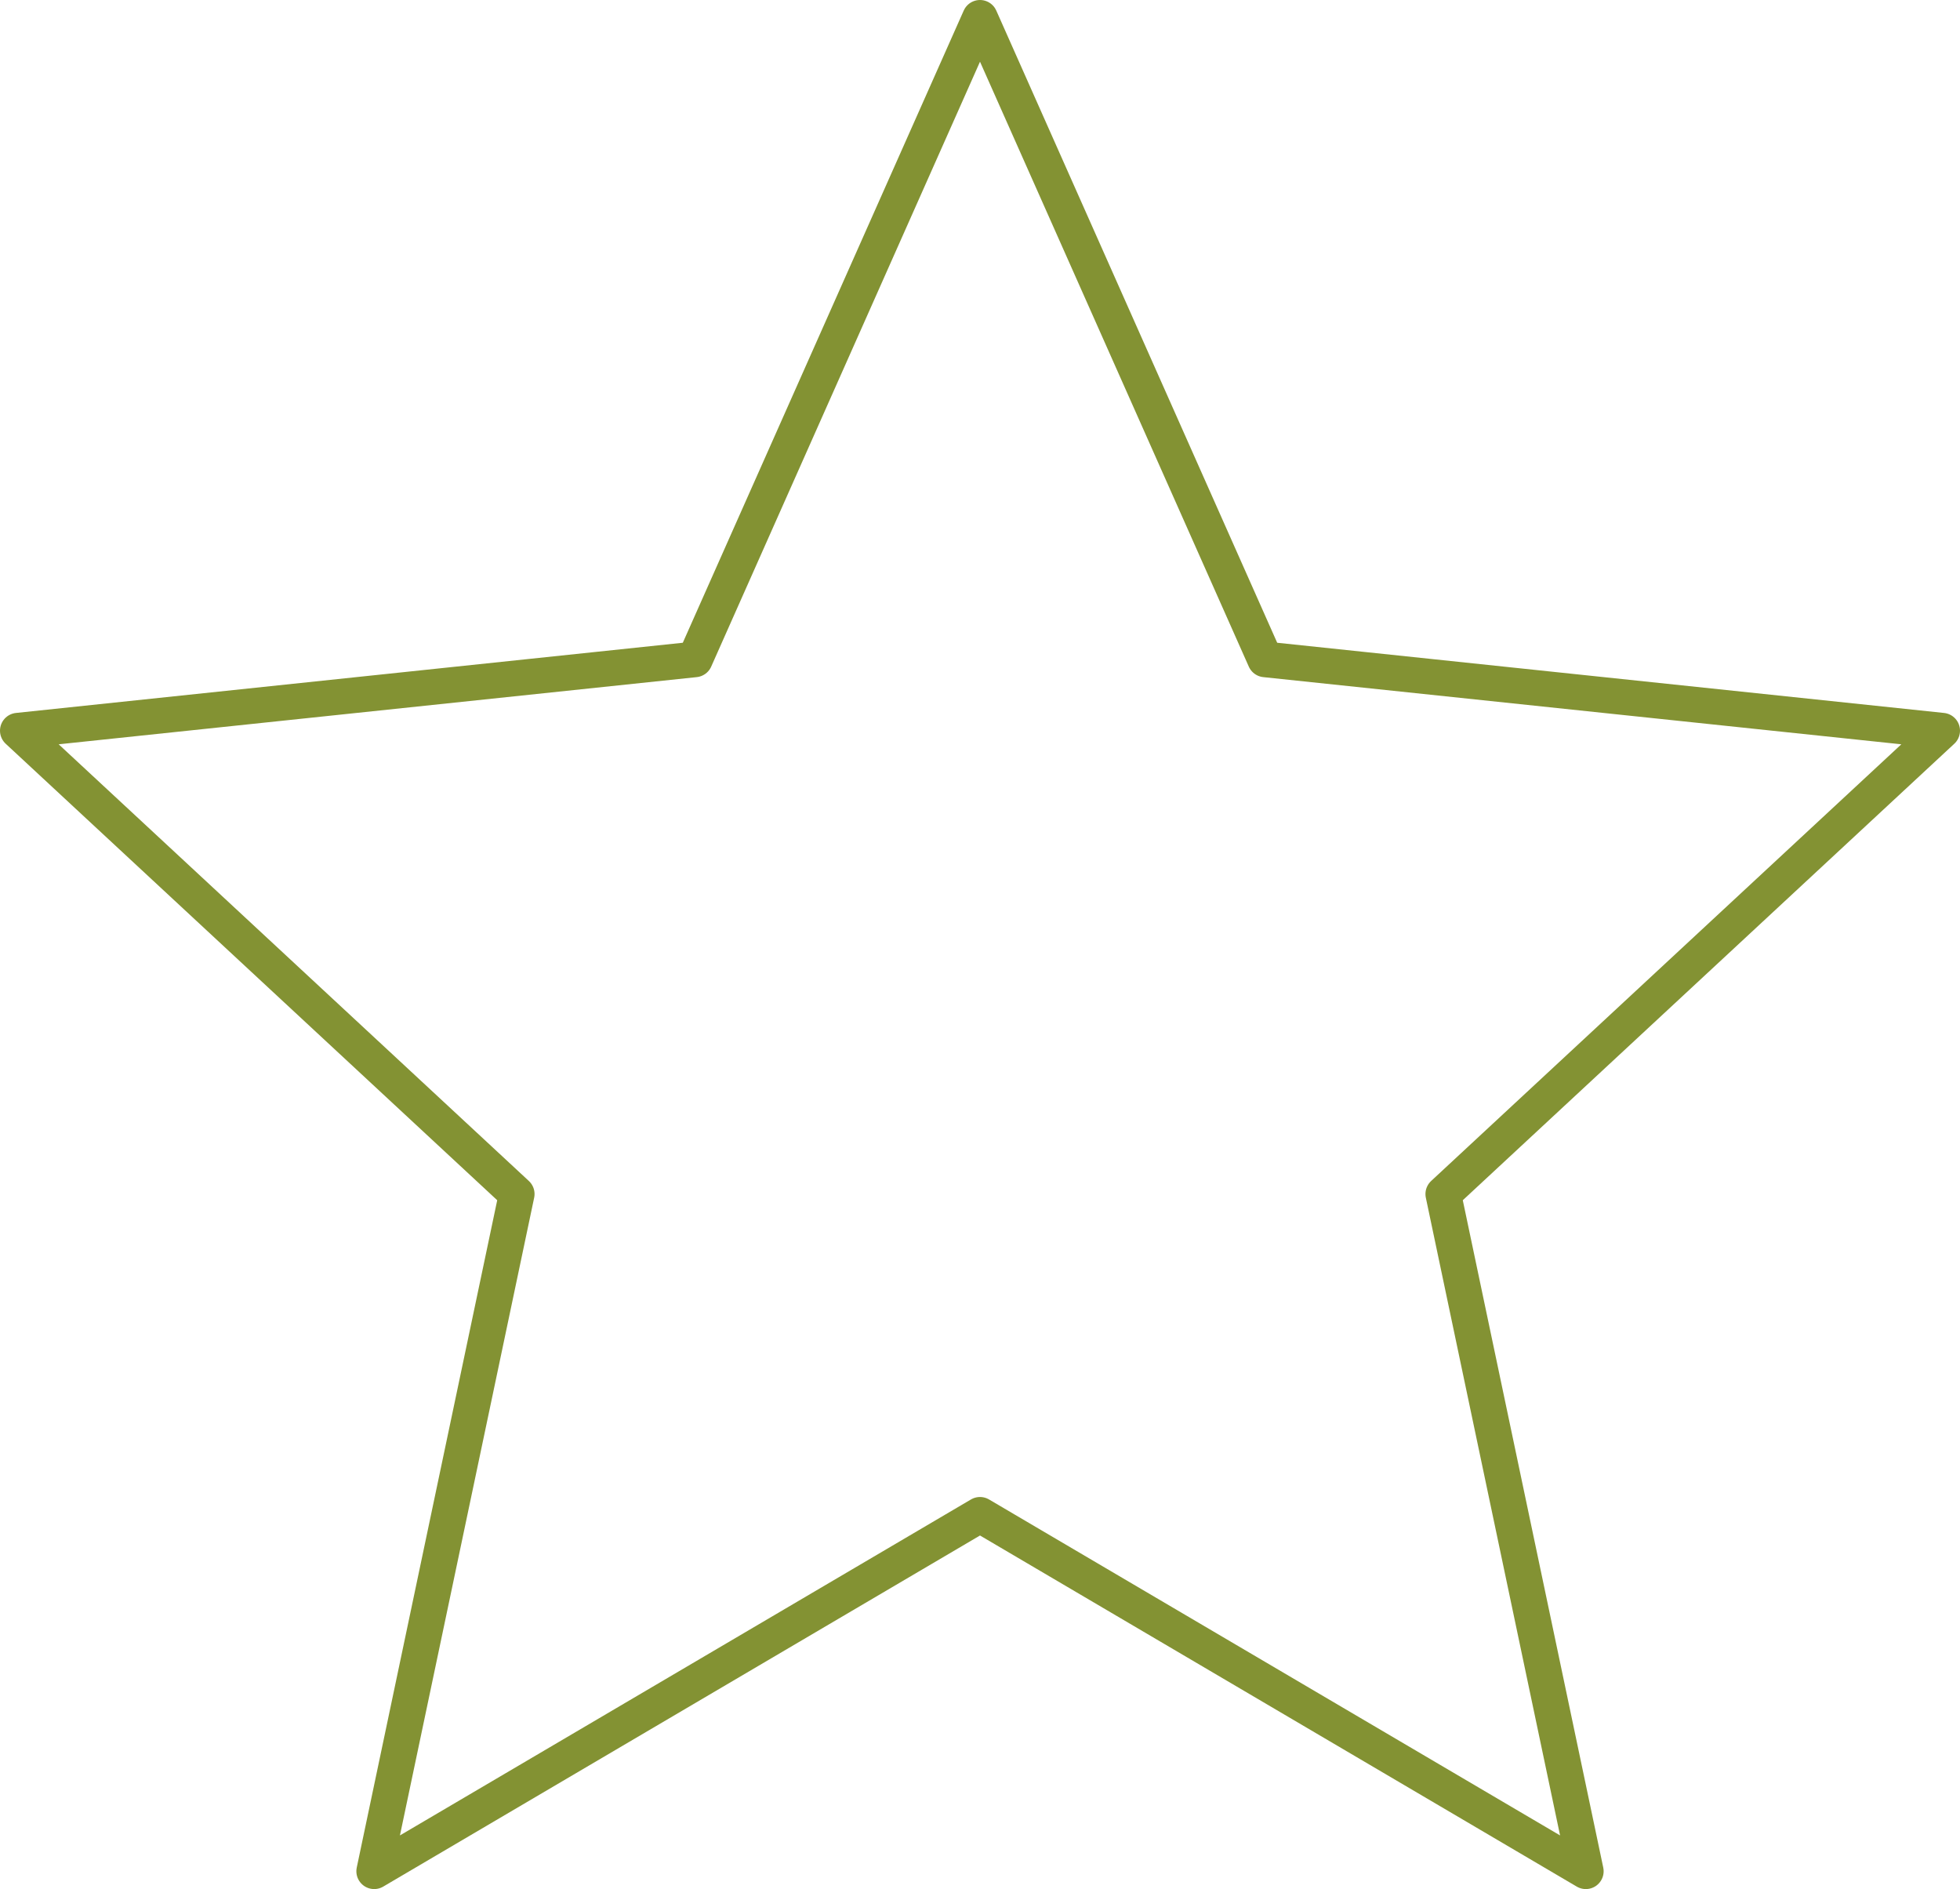 <svg width="55" height="53" viewBox="0 0 55 53" fill="none" xmlns="http://www.w3.org/2000/svg">
<g clip-path="url(#clip0_3478_20414)">
<path d="M27.5 42.5L10.5 52.5L14.5 33.5L0.5 20.5L19.5 18.5L27.5 0.5L35.5 18.5L54.5 20.5L40.5 33.5L44.5 52.5L27.5 42.5Z" stroke="#839233" stroke-linecap="round" stroke-linejoin="round"/>
</g>
<defs>
<clipPath id="clip0_3478_20414">
<rect width="55" height="53" fill="white"/>
</clipPath>
</defs>
</svg>
